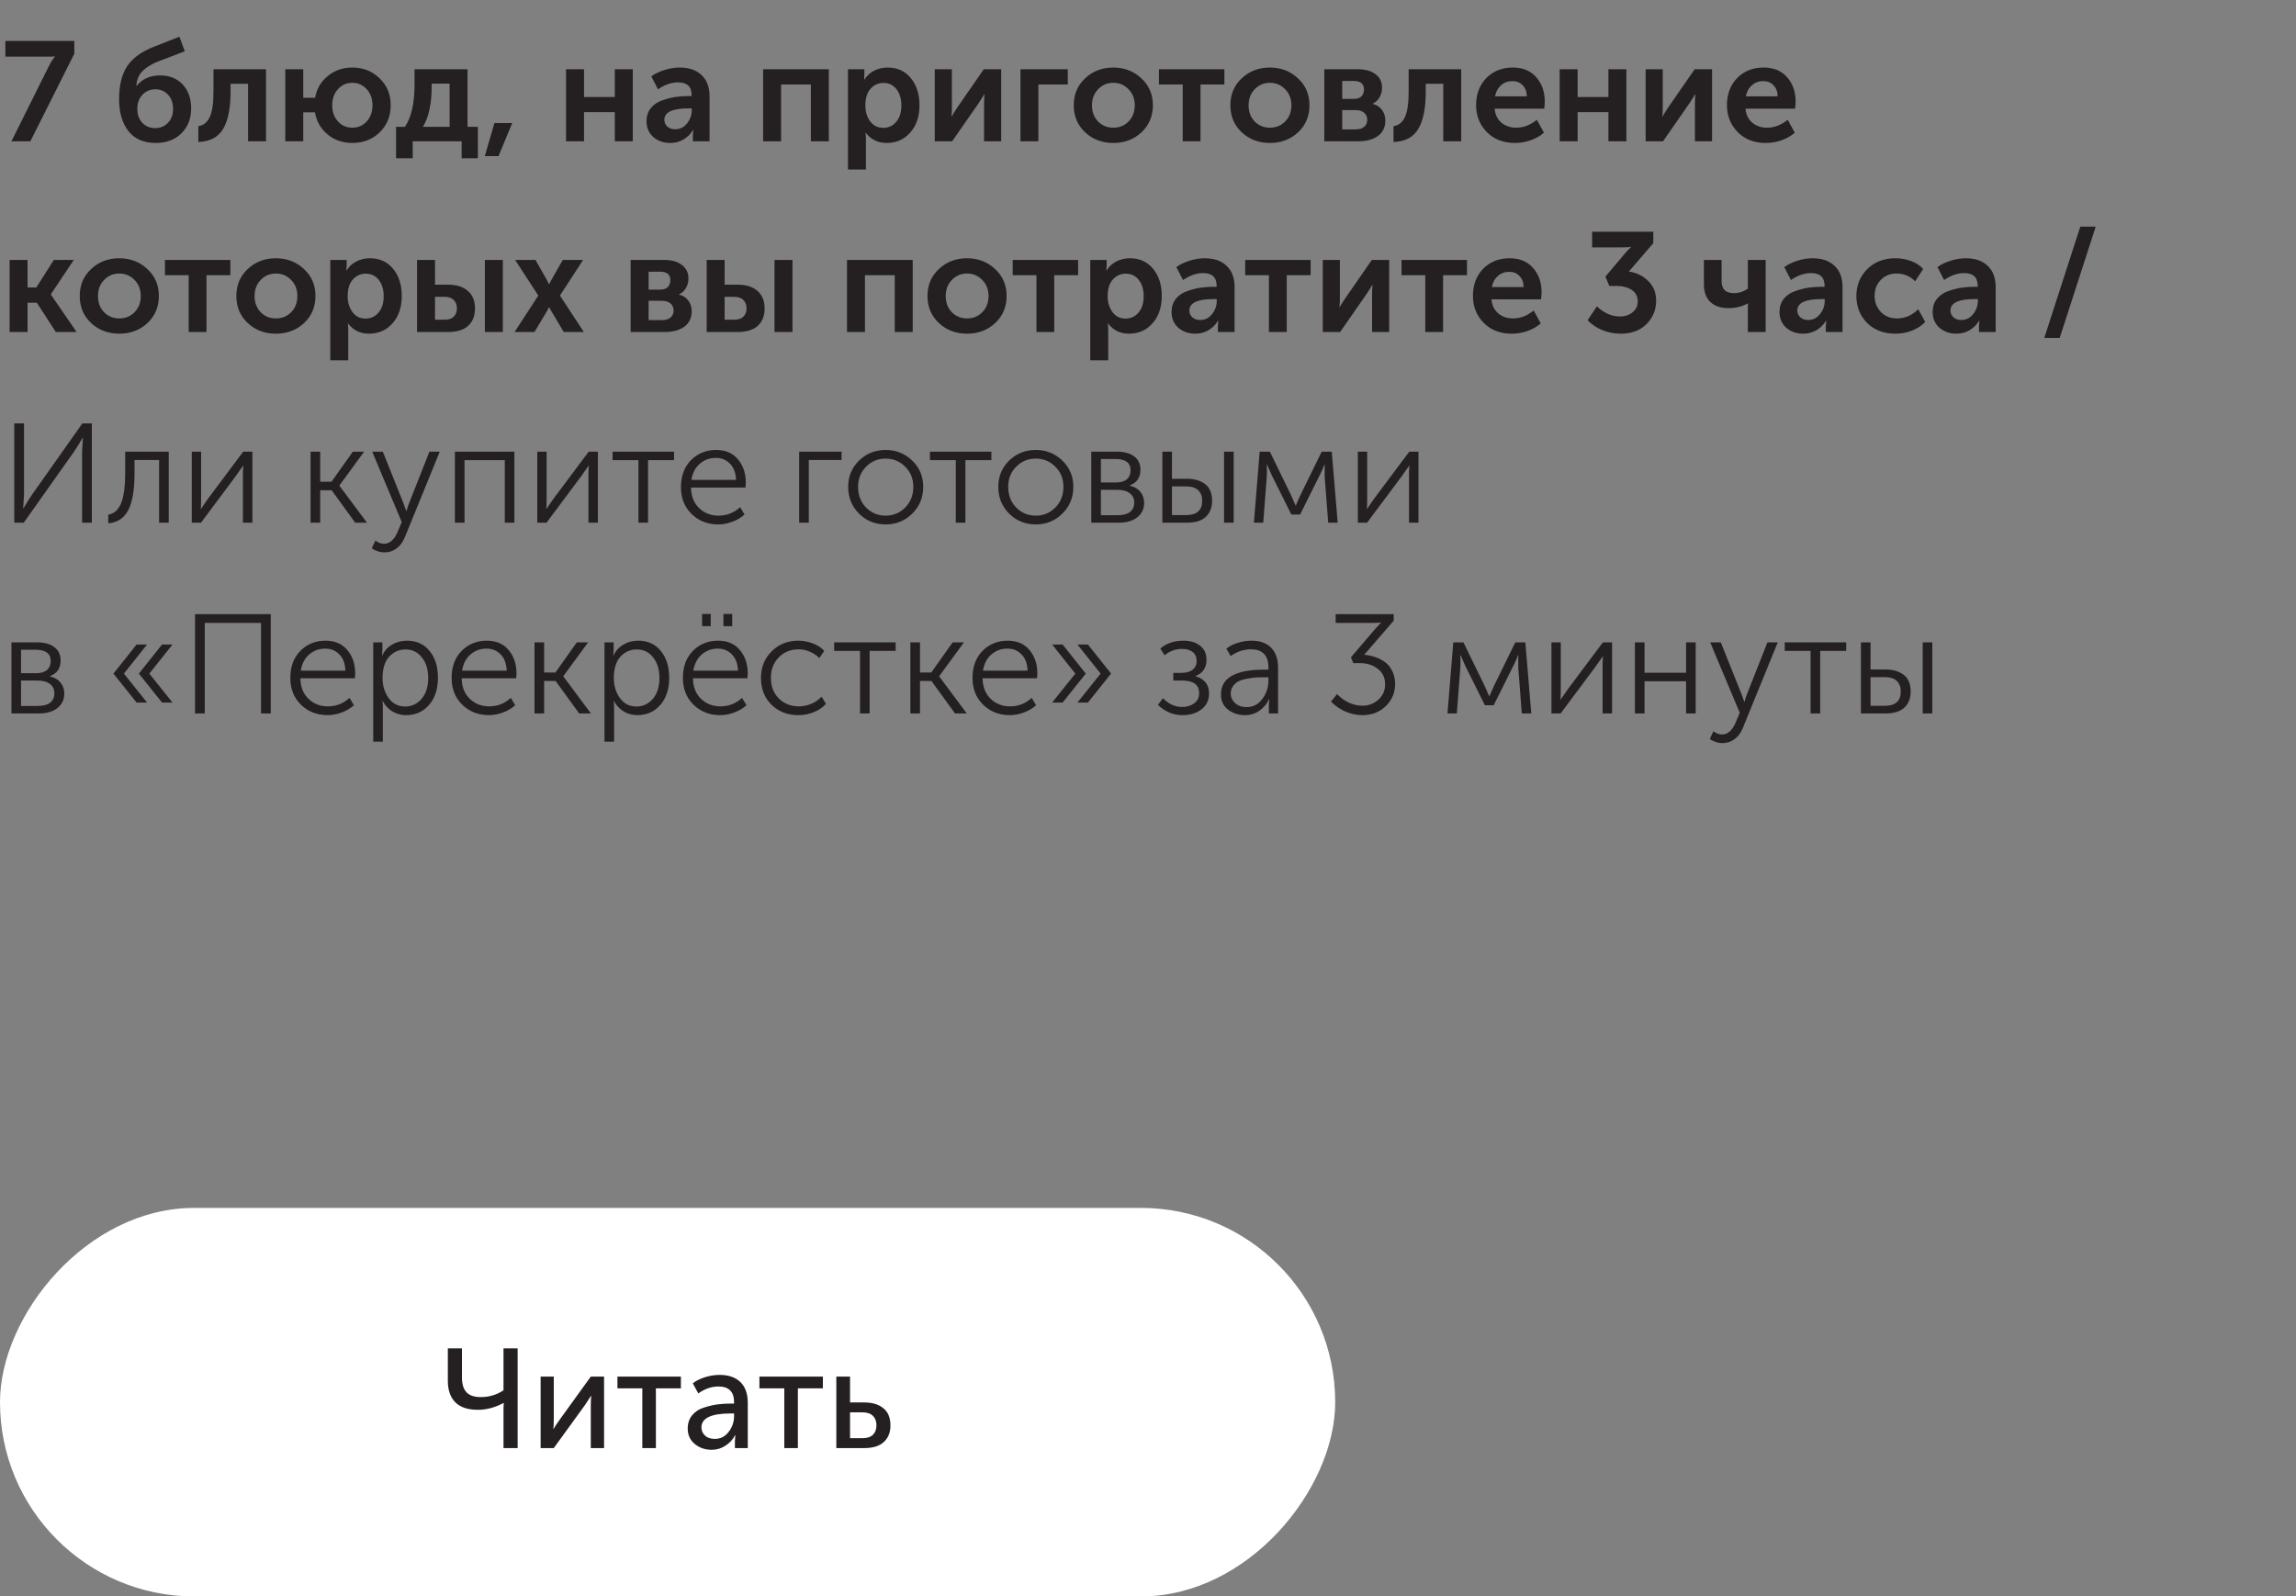 <?xml version="1.0" encoding="UTF-8"?> <svg xmlns="http://www.w3.org/2000/svg" width="325" height="226" viewBox="0 0 325 226" fill="none"><rect x="0" y="0" width="325" height="226" fill="#808080" stroke="none"/> <path d="M1.62 20L6.94 9.32C7.073 9.053 7.207 8.813 7.34 8.6C7.487 8.387 7.593 8.24 7.66 8.16L7.76 8.02V7.98C7.613 8.007 7.3 8.02 6.82 8.02H0.76V5.8H10.52V7.6L4.3 20H1.62ZM16.858 14.04C16.858 12.093 17.238 10.54 17.997 9.38C18.758 8.22 20.051 7.287 21.878 6.58L25.398 5.2L26.157 7.26L22.277 8.74C21.344 9.127 20.624 9.587 20.117 10.12C19.624 10.653 19.351 11.333 19.297 12.16H19.337C20.124 11.173 21.244 10.68 22.698 10.68C24.004 10.68 25.058 11.107 25.858 11.96C26.657 12.813 27.058 13.947 27.058 15.36C27.058 16.787 26.598 17.96 25.677 18.88C24.758 19.787 23.551 20.24 22.058 20.24C20.351 20.24 19.058 19.68 18.177 18.56C17.297 17.427 16.858 15.92 16.858 14.04ZM19.438 15.38C19.438 16.22 19.677 16.893 20.157 17.4C20.637 17.893 21.238 18.14 21.957 18.14C22.677 18.14 23.277 17.893 23.758 17.4C24.251 16.907 24.497 16.24 24.497 15.4C24.497 14.56 24.258 13.893 23.777 13.4C23.297 12.893 22.704 12.64 21.997 12.64C21.264 12.64 20.651 12.9 20.157 13.42C19.677 13.927 19.438 14.58 19.438 15.38ZM28.076 20.1V17.86C28.769 17.767 29.296 17.36 29.656 16.64C30.029 15.907 30.216 14.693 30.216 13V9.8H37.656V20H35.116V11.86H32.636V13C32.636 15.32 32.282 17.073 31.576 18.26C30.869 19.433 29.702 20.047 28.076 20.1ZM40.383 20V9.8H42.923V13.84H44.603C44.83 12.573 45.43 11.547 46.403 10.76C47.377 9.96 48.53 9.56 49.863 9.56C51.397 9.56 52.683 10.067 53.723 11.08C54.777 12.08 55.303 13.353 55.303 14.9C55.303 16.447 54.783 17.727 53.743 18.74C52.703 19.74 51.417 20.24 49.883 20.24C48.523 20.24 47.357 19.84 46.383 19.04C45.41 18.24 44.81 17.193 44.583 15.9H42.923V20H40.383ZM47.843 12.62C47.297 13.207 47.023 13.967 47.023 14.9C47.023 15.833 47.297 16.6 47.843 17.2C48.39 17.787 49.07 18.08 49.883 18.08C50.683 18.08 51.357 17.787 51.903 17.2C52.45 16.6 52.723 15.833 52.723 14.9C52.723 13.967 52.45 13.207 51.903 12.62C51.357 12.02 50.683 11.72 49.883 11.72C49.07 11.72 48.39 12.02 47.843 12.62ZM59.861 17.96H63.641V11.84H61.101V12.32C61.101 14.707 60.687 16.587 59.861 17.96ZM56.061 17.96H57.321C58.227 16.627 58.681 14.613 58.681 11.92V9.8H66.181V17.96H67.641V22.4H65.341V20H58.421V22.4H56.061V17.96ZM68.625 22.1L69.985 17.42H72.505L70.565 22.1H68.625ZM80.129 20V9.8H82.669V13.74H87.029V9.8H89.57V20H87.029V15.88H82.669V20H80.129ZM91.517 17.18C91.517 16.46 91.711 15.847 92.097 15.34C92.498 14.833 93.017 14.467 93.657 14.24C94.311 14 94.938 13.833 95.537 13.74C96.151 13.647 96.791 13.6 97.457 13.6H97.897V13.46C97.897 12.26 97.257 11.66 95.978 11.66C95.044 11.66 94.097 11.987 93.138 12.64L92.198 10.82C92.638 10.473 93.231 10.18 93.978 9.94C94.724 9.687 95.464 9.56 96.198 9.56C97.531 9.56 98.571 9.92 99.317 10.64C100.064 11.347 100.438 12.34 100.438 13.62V20H98.078V19.14L98.138 18.4H98.097C97.778 18.947 97.331 19.393 96.757 19.74C96.184 20.073 95.558 20.24 94.877 20.24C93.931 20.24 93.131 19.96 92.478 19.4C91.838 18.827 91.517 18.087 91.517 17.18ZM94.037 16.96C94.037 17.32 94.171 17.633 94.438 17.9C94.718 18.167 95.097 18.3 95.578 18.3C96.257 18.3 96.817 18.02 97.257 17.46C97.698 16.9 97.918 16.287 97.918 15.62V15.34H97.478C95.184 15.34 94.037 15.88 94.037 16.96ZM108.02 20V9.8H117.32V20H114.78V11.96H110.56V20H108.02ZM120.032 24V9.8H122.352V10.56L122.312 11.28H122.352C122.685 10.733 123.139 10.313 123.712 10.02C124.299 9.713 124.939 9.56 125.632 9.56C127.005 9.56 128.099 10.053 128.912 11.04C129.739 12.027 130.152 13.313 130.152 14.9C130.152 16.5 129.712 17.793 128.832 18.78C127.965 19.753 126.852 20.24 125.492 20.24C124.279 20.24 123.299 19.76 122.552 18.8H122.512C122.552 19.04 122.572 19.333 122.572 19.68V24H120.032ZM122.492 14.96C122.492 15.813 122.719 16.553 123.172 17.18C123.625 17.793 124.245 18.1 125.032 18.1C125.765 18.1 126.372 17.82 126.852 17.26C127.345 16.687 127.592 15.913 127.592 14.94C127.592 13.98 127.359 13.207 126.892 12.62C126.425 12.033 125.819 11.74 125.072 11.74C124.339 11.74 123.725 12.013 123.232 12.56C122.739 13.093 122.492 13.893 122.492 14.96ZM132.317 20V9.8H134.737V15.26C134.737 15.753 134.717 16.16 134.677 16.48H134.717C134.77 16.36 135.024 15.953 135.477 15.26L139.257 9.8H141.717V20H139.297V14.56C139.297 14.267 139.317 13.86 139.357 13.34H139.317C139.277 13.433 139.024 13.84 138.557 14.56L134.777 20H132.317ZM144.446 20V9.8H151.146V11.96H146.986V20H144.446ZM153.61 18.74C152.53 17.727 151.99 16.447 151.99 14.9C151.99 13.353 152.53 12.08 153.61 11.08C154.69 10.067 156.01 9.56 157.57 9.56C159.143 9.56 160.47 10.067 161.55 11.08C162.643 12.08 163.19 13.353 163.19 14.9C163.19 16.447 162.65 17.727 161.57 18.74C160.49 19.74 159.163 20.24 157.59 20.24C156.017 20.24 154.69 19.74 153.61 18.74ZM154.57 14.9C154.57 15.833 154.857 16.6 155.43 17.2C156.017 17.787 156.737 18.08 157.59 18.08C158.443 18.08 159.163 17.787 159.75 17.2C160.337 16.6 160.63 15.833 160.63 14.9C160.63 13.98 160.33 13.22 159.73 12.62C159.143 12.02 158.43 11.72 157.59 11.72C156.75 11.72 156.037 12.02 155.45 12.62C154.863 13.22 154.57 13.98 154.57 14.9ZM167.412 20V11.96H164.052V9.8H173.312V11.96H169.932V20H167.412ZM175.778 18.74C174.698 17.727 174.158 16.447 174.158 14.9C174.158 13.353 174.698 12.08 175.778 11.08C176.858 10.067 178.178 9.56 179.738 9.56C181.311 9.56 182.638 10.067 183.718 11.08C184.811 12.08 185.358 13.353 185.358 14.9C185.358 16.447 184.818 17.727 183.738 18.74C182.658 19.74 181.331 20.24 179.758 20.24C178.185 20.24 176.858 19.74 175.778 18.74ZM176.738 14.9C176.738 15.833 177.025 16.6 177.598 17.2C178.185 17.787 178.905 18.08 179.758 18.08C180.611 18.08 181.331 17.787 181.918 17.2C182.505 16.6 182.798 15.833 182.798 14.9C182.798 13.98 182.498 13.22 181.898 12.62C181.311 12.02 180.598 11.72 179.758 11.72C178.918 11.72 178.205 12.02 177.618 12.62C177.031 13.22 176.738 13.98 176.738 14.9ZM187.454 20V9.8H192.194C193.247 9.8 194.08 10.033 194.694 10.5C195.32 10.953 195.634 11.6 195.634 12.44C195.634 12.92 195.514 13.367 195.274 13.78C195.047 14.18 194.72 14.48 194.294 14.68V14.7C194.88 14.847 195.327 15.14 195.634 15.58C195.94 16.007 196.094 16.493 196.094 17.04C196.094 18.013 195.74 18.753 195.034 19.26C194.34 19.753 193.427 20 192.294 20H187.454ZM189.994 14H191.654C192.12 14 192.474 13.88 192.714 13.64C192.954 13.387 193.074 13.06 193.074 12.66C193.074 11.86 192.587 11.46 191.614 11.46H189.994V14ZM189.994 18.32H191.854C192.4 18.32 192.814 18.2 193.094 17.96C193.387 17.707 193.534 17.373 193.534 16.96C193.534 16.533 193.387 16.2 193.094 15.96C192.8 15.707 192.387 15.58 191.854 15.58H189.994V18.32ZM197.255 20.1V17.86C197.949 17.767 198.475 17.36 198.835 16.64C199.209 15.907 199.395 14.693 199.395 13V9.8H206.835V20H204.295V11.86H201.815V13C201.815 15.32 201.462 17.073 200.755 18.26C200.049 19.433 198.882 20.047 197.255 20.1ZM208.943 14.9C208.943 13.327 209.423 12.047 210.383 11.06C211.356 10.06 212.61 9.56 214.143 9.56C215.556 9.56 216.663 10.02 217.463 10.94C218.263 11.847 218.663 13 218.663 14.4C218.663 14.627 218.636 14.953 218.583 15.38H211.563C211.643 16.233 211.97 16.9 212.543 17.38C213.116 17.847 213.81 18.08 214.623 18.08C215.636 18.08 216.61 17.707 217.543 16.96L218.543 18.78C218.036 19.233 217.41 19.593 216.663 19.86C215.93 20.113 215.19 20.24 214.443 20.24C212.803 20.24 211.476 19.727 210.463 18.7C209.45 17.66 208.943 16.393 208.943 14.9ZM211.623 13.64H216.123C216.11 12.973 215.91 12.447 215.523 12.06C215.15 11.673 214.67 11.48 214.083 11.48C213.443 11.48 212.903 11.68 212.463 12.08C212.023 12.467 211.743 12.987 211.623 13.64ZM220.774 20V9.8H223.314V13.74H227.674V9.8H230.214V20H227.674V15.88H223.314V20H220.774ZM232.942 20V9.8H235.362V15.26C235.362 15.753 235.342 16.16 235.302 16.48H235.342C235.395 16.36 235.649 15.953 236.102 15.26L239.882 9.8H242.342V20H239.922V14.56C239.922 14.267 239.942 13.86 239.982 13.34H239.942C239.902 13.433 239.649 13.84 239.182 14.56L235.402 20H232.942ZM244.451 14.9C244.451 13.327 244.931 12.047 245.891 11.06C246.864 10.06 248.118 9.56 249.651 9.56C251.064 9.56 252.171 10.02 252.971 10.94C253.771 11.847 254.171 13 254.171 14.4C254.171 14.627 254.144 14.953 254.091 15.38H247.071C247.151 16.233 247.478 16.9 248.051 17.38C248.624 17.847 249.318 18.08 250.131 18.08C251.144 18.08 252.118 17.707 253.051 16.96L254.051 18.78C253.544 19.233 252.918 19.593 252.171 19.86C251.438 20.113 250.698 20.24 249.951 20.24C248.311 20.24 246.984 19.727 245.971 18.7C244.958 17.66 244.451 16.393 244.451 14.9ZM247.131 13.64H251.631C251.618 12.973 251.418 12.447 251.031 12.06C250.658 11.673 250.178 11.48 249.591 11.48C248.951 11.48 248.411 11.68 247.971 12.08C247.531 12.467 247.251 12.987 247.131 13.64ZM1.36 47V36.8H3.9V40.7H5.14L7.62 36.8H10.44L7.2 41.66V41.7L10.84 47H7.9L5.22 42.86H3.9V47H1.36ZM12.907 45.74C11.827 44.727 11.287 43.447 11.287 41.9C11.287 40.353 11.827 39.08 12.907 38.08C13.987 37.067 15.307 36.56 16.867 36.56C18.44 36.56 19.767 37.067 20.847 38.08C21.94 39.08 22.487 40.353 22.487 41.9C22.487 43.447 21.947 44.727 20.867 45.74C19.787 46.74 18.46 47.24 16.887 47.24C15.313 47.24 13.987 46.74 12.907 45.74ZM13.867 41.9C13.867 42.833 14.153 43.6 14.727 44.2C15.313 44.787 16.034 45.08 16.887 45.08C17.74 45.08 18.46 44.787 19.047 44.2C19.634 43.6 19.927 42.833 19.927 41.9C19.927 40.98 19.627 40.22 19.027 39.62C18.44 39.02 17.727 38.72 16.887 38.72C16.047 38.72 15.334 39.02 14.747 39.62C14.16 40.22 13.867 40.98 13.867 41.9ZM26.709 47V38.96H23.349V36.8H32.609V38.96H29.229V47H26.709ZM35.075 45.74C33.995 44.727 33.455 43.447 33.455 41.9C33.455 40.353 33.995 39.08 35.075 38.08C36.155 37.067 37.475 36.56 39.035 36.56C40.608 36.56 41.935 37.067 43.015 38.08C44.108 39.08 44.655 40.353 44.655 41.9C44.655 43.447 44.115 44.727 43.035 45.74C41.955 46.74 40.628 47.24 39.055 47.24C37.481 47.24 36.155 46.74 35.075 45.74ZM36.035 41.9C36.035 42.833 36.322 43.6 36.895 44.2C37.481 44.787 38.202 45.08 39.055 45.08C39.908 45.08 40.628 44.787 41.215 44.2C41.801 43.6 42.095 42.833 42.095 41.9C42.095 40.98 41.795 40.22 41.195 39.62C40.608 39.02 39.895 38.72 39.055 38.72C38.215 38.72 37.502 39.02 36.915 39.62C36.328 40.22 36.035 40.98 36.035 41.9ZM46.751 51V36.8H49.071V37.56L49.031 38.28H49.071C49.404 37.733 49.857 37.313 50.431 37.02C51.017 36.713 51.657 36.56 52.351 36.56C53.724 36.56 54.817 37.053 55.631 38.04C56.457 39.027 56.871 40.313 56.871 41.9C56.871 43.5 56.431 44.793 55.551 45.78C54.684 46.753 53.571 47.24 52.211 47.24C50.997 47.24 50.017 46.76 49.271 45.8H49.231C49.271 46.04 49.291 46.333 49.291 46.68V51H46.751ZM49.211 41.96C49.211 42.813 49.437 43.553 49.891 44.18C50.344 44.793 50.964 45.1 51.751 45.1C52.484 45.1 53.091 44.82 53.571 44.26C54.064 43.687 54.311 42.913 54.311 41.94C54.311 40.98 54.077 40.207 53.611 39.62C53.144 39.033 52.537 38.74 51.791 38.74C51.057 38.74 50.444 39.013 49.951 39.56C49.457 40.093 49.211 40.893 49.211 41.96ZM68.636 47V36.8H71.176V47H68.636ZM59.036 47V36.8H61.576V40.3H63.396C64.609 40.3 65.549 40.593 66.216 41.18C66.896 41.753 67.236 42.587 67.236 43.68C67.236 44.707 66.916 45.52 66.276 46.12C65.636 46.707 64.669 47 63.376 47H59.036ZM61.576 45.26H62.976C63.536 45.26 63.956 45.113 64.236 44.82C64.529 44.527 64.676 44.14 64.676 43.66C64.676 43.167 64.529 42.773 64.236 42.48C63.942 42.173 63.509 42.02 62.936 42.02H61.576V45.26ZM72.839 47L76.199 41.84L72.919 36.8H75.799L77.379 39.58L77.699 40.22H77.739C77.872 39.967 77.986 39.753 78.079 39.58L79.659 36.8H82.539L79.259 41.84L82.639 47H79.799L78.039 44.04L77.739 43.5H77.699C77.606 43.713 77.512 43.893 77.419 44.04L75.659 47H72.839ZM89.27 47V36.8H94.01C95.064 36.8 95.897 37.033 96.51 37.5C97.137 37.953 97.45 38.6 97.45 39.44C97.45 39.92 97.33 40.367 97.09 40.78C96.864 41.18 96.537 41.48 96.11 41.68V41.7C96.697 41.847 97.144 42.14 97.45 42.58C97.757 43.007 97.91 43.493 97.91 44.04C97.91 45.013 97.557 45.753 96.85 46.26C96.157 46.753 95.243 47 94.11 47H89.27ZM91.81 41H93.47C93.937 41 94.29 40.88 94.53 40.64C94.77 40.387 94.89 40.06 94.89 39.66C94.89 38.86 94.403 38.46 93.43 38.46H91.81V41ZM91.81 45.32H93.67C94.217 45.32 94.63 45.2 94.91 44.96C95.204 44.707 95.35 44.373 95.35 43.96C95.35 43.533 95.204 43.2 94.91 42.96C94.617 42.707 94.204 42.58 93.67 42.58H91.81V45.32ZM109.632 47V36.8H112.172V47H109.632ZM100.032 47V36.8H102.572V40.3H104.392C105.605 40.3 106.545 40.593 107.212 41.18C107.892 41.753 108.232 42.587 108.232 43.68C108.232 44.707 107.912 45.52 107.272 46.12C106.632 46.707 105.665 47 104.372 47H100.032ZM102.572 45.26H103.972C104.532 45.26 104.952 45.113 105.232 44.82C105.525 44.527 105.672 44.14 105.672 43.66C105.672 43.167 105.525 42.773 105.232 42.48C104.939 42.173 104.505 42.02 103.932 42.02H102.572V45.26ZM119.895 47V36.8H129.195V47H126.655V38.96H122.435V47H119.895ZM132.907 45.74C131.827 44.727 131.287 43.447 131.287 41.9C131.287 40.353 131.827 39.08 132.907 38.08C133.987 37.067 135.307 36.56 136.867 36.56C138.44 36.56 139.767 37.067 140.847 38.08C141.94 39.08 142.487 40.353 142.487 41.9C142.487 43.447 141.947 44.727 140.867 45.74C139.787 46.74 138.46 47.24 136.887 47.24C135.314 47.24 133.987 46.74 132.907 45.74ZM133.867 41.9C133.867 42.833 134.154 43.6 134.727 44.2C135.314 44.787 136.034 45.08 136.887 45.08C137.74 45.08 138.46 44.787 139.047 44.2C139.634 43.6 139.927 42.833 139.927 41.9C139.927 40.98 139.627 40.22 139.027 39.62C138.44 39.02 137.727 38.72 136.887 38.72C136.047 38.72 135.334 39.02 134.747 39.62C134.16 40.22 133.867 40.98 133.867 41.9ZM146.709 47V38.96H143.349V36.8H152.609V38.96H149.229V47H146.709ZM154.329 51V36.8H156.649V37.56L156.609 38.28H156.649C156.982 37.733 157.435 37.313 158.009 37.02C158.595 36.713 159.235 36.56 159.929 36.56C161.302 36.56 162.395 37.053 163.209 38.04C164.035 39.027 164.449 40.313 164.449 41.9C164.449 43.5 164.009 44.793 163.129 45.78C162.262 46.753 161.149 47.24 159.789 47.24C158.575 47.24 157.595 46.76 156.849 45.8H156.809C156.849 46.04 156.869 46.333 156.869 46.68V51H154.329ZM156.789 41.96C156.789 42.813 157.015 43.553 157.469 44.18C157.922 44.793 158.542 45.1 159.329 45.1C160.062 45.1 160.669 44.82 161.149 44.26C161.642 43.687 161.889 42.913 161.889 41.94C161.889 40.98 161.655 40.207 161.189 39.62C160.722 39.033 160.115 38.74 159.369 38.74C158.635 38.74 158.022 39.013 157.529 39.56C157.035 40.093 156.789 40.893 156.789 41.96ZM165.834 44.18C165.834 43.46 166.027 42.847 166.414 42.34C166.814 41.833 167.334 41.467 167.974 41.24C168.627 41 169.254 40.833 169.854 40.74C170.467 40.647 171.107 40.6 171.774 40.6H172.214V40.46C172.214 39.26 171.574 38.66 170.294 38.66C169.361 38.66 168.414 38.987 167.454 39.64L166.514 37.82C166.954 37.473 167.547 37.18 168.294 36.94C169.041 36.687 169.781 36.56 170.514 36.56C171.847 36.56 172.887 36.92 173.634 37.64C174.381 38.347 174.754 39.34 174.754 40.62V47H172.394V46.14L172.454 45.4H172.414C172.094 45.947 171.647 46.393 171.074 46.74C170.501 47.073 169.874 47.24 169.194 47.24C168.247 47.24 167.447 46.96 166.794 46.4C166.154 45.827 165.834 45.087 165.834 44.18ZM168.354 43.96C168.354 44.32 168.487 44.633 168.754 44.9C169.034 45.167 169.414 45.3 169.894 45.3C170.574 45.3 171.134 45.02 171.574 44.46C172.014 43.9 172.234 43.287 172.234 42.62V42.34H171.794C169.501 42.34 168.354 42.88 168.354 43.96ZM179.619 47V38.96H176.259V36.8H185.519V38.96H182.139V47H179.619ZM187.239 47V36.8H189.659V42.26C189.659 42.753 189.639 43.16 189.599 43.48H189.639C189.692 43.36 189.946 42.953 190.399 42.26L194.179 36.8H196.639V47H194.219V41.56C194.219 41.267 194.239 40.86 194.279 40.34H194.239C194.199 40.433 193.946 40.84 193.479 41.56L189.699 47H187.239ZM201.748 47V38.96H198.388V36.8H207.648V38.96H204.268V47H201.748ZM208.494 41.9C208.494 40.327 208.974 39.047 209.934 38.06C210.907 37.06 212.161 36.56 213.694 36.56C215.107 36.56 216.214 37.02 217.014 37.94C217.814 38.847 218.214 40 218.214 41.4C218.214 41.627 218.187 41.953 218.134 42.38H211.114C211.194 43.233 211.521 43.9 212.094 44.38C212.667 44.847 213.361 45.08 214.174 45.08C215.187 45.08 216.161 44.707 217.094 43.96L218.094 45.78C217.587 46.233 216.961 46.593 216.214 46.86C215.481 47.113 214.741 47.24 213.994 47.24C212.354 47.24 211.027 46.727 210.014 45.7C209.001 44.66 208.494 43.393 208.494 41.9ZM211.174 40.64H215.674C215.661 39.973 215.461 39.447 215.074 39.06C214.701 38.673 214.221 38.48 213.634 38.48C212.994 38.48 212.454 38.68 212.014 39.08C211.574 39.467 211.294 39.987 211.174 40.64ZM224.725 45.34L226.045 43.36C226.445 43.773 226.932 44.12 227.505 44.4C228.092 44.667 228.685 44.8 229.285 44.8C230.018 44.8 230.625 44.6 231.105 44.2C231.585 43.8 231.825 43.293 231.825 42.68C231.825 41.96 231.538 41.413 230.965 41.04C230.405 40.667 229.678 40.48 228.785 40.48H227.805L227.245 39.16L229.845 36.08C230.005 35.88 230.165 35.693 230.325 35.52C230.498 35.333 230.632 35.2 230.725 35.12L230.865 35V34.96C230.572 35 230.152 35.02 229.605 35.02H225.365V32.8H234.025V34.42L230.565 38.44C231.632 38.587 232.538 39.027 233.285 39.76C234.045 40.48 234.425 41.42 234.425 42.58C234.425 43.86 233.972 44.96 233.065 45.88C232.158 46.787 230.945 47.24 229.425 47.24C228.558 47.24 227.705 47.08 226.865 46.76C226.038 46.427 225.325 45.953 224.725 45.34ZM247.39 42.96C246.59 43.4 245.67 43.62 244.63 43.62C243.59 43.62 242.756 43.34 242.13 42.78C241.503 42.207 241.19 41.353 241.19 40.22V36.8H243.69V39.8C243.69 40.933 244.27 41.5 245.43 41.5C246.136 41.5 246.796 41.287 247.41 40.86V36.8H249.93V47H247.41V43.52L247.43 42.96H247.39ZM251.889 44.18C251.889 43.46 252.082 42.847 252.469 42.34C252.869 41.833 253.389 41.467 254.029 41.24C254.682 41 255.309 40.833 255.909 40.74C256.522 40.647 257.162 40.6 257.829 40.6H258.269V40.46C258.269 39.26 257.629 38.66 256.349 38.66C255.415 38.66 254.469 38.987 253.509 39.64L252.569 37.82C253.009 37.473 253.602 37.18 254.349 36.94C255.095 36.687 255.835 36.56 256.569 36.56C257.902 36.56 258.942 36.92 259.689 37.64C260.435 38.347 260.809 39.34 260.809 40.62V47H258.449V46.14L258.509 45.4H258.469C258.149 45.947 257.702 46.393 257.129 46.74C256.555 47.073 255.929 47.24 255.249 47.24C254.302 47.24 253.502 46.96 252.849 46.4C252.209 45.827 251.889 45.087 251.889 44.18ZM254.409 43.96C254.409 44.32 254.542 44.633 254.809 44.9C255.089 45.167 255.469 45.3 255.949 45.3C256.629 45.3 257.189 45.02 257.629 44.46C258.069 43.9 258.289 43.287 258.289 42.62V42.34H257.849C255.555 42.34 254.409 42.88 254.409 43.96ZM262.771 41.9C262.771 40.407 263.278 39.147 264.291 38.12C265.318 37.08 266.658 36.56 268.311 36.56C269.045 36.56 269.765 36.687 270.471 36.94C271.178 37.193 271.765 37.573 272.231 38.08L271.091 39.82C270.358 39.087 269.478 38.72 268.451 38.72C267.531 38.72 266.785 39.027 266.211 39.64C265.638 40.24 265.351 40.987 265.351 41.88C265.351 42.773 265.645 43.533 266.231 44.16C266.818 44.773 267.585 45.08 268.531 45.08C269.638 45.08 270.638 44.647 271.531 43.78L272.511 45.58C272.031 46.087 271.411 46.493 270.651 46.8C269.905 47.093 269.125 47.24 268.311 47.24C266.658 47.24 265.318 46.733 264.291 45.72C263.278 44.693 262.771 43.42 262.771 41.9ZM273.568 44.18C273.568 43.46 273.762 42.847 274.148 42.34C274.548 41.833 275.068 41.467 275.708 41.24C276.362 41 276.988 40.833 277.588 40.74C278.202 40.647 278.842 40.6 279.508 40.6H279.948V40.46C279.948 39.26 279.308 38.66 278.028 38.66C277.095 38.66 276.148 38.987 275.188 39.64L274.248 37.82C274.688 37.473 275.282 37.18 276.028 36.94C276.775 36.687 277.515 36.56 278.248 36.56C279.582 36.56 280.622 36.92 281.368 37.64C282.115 38.347 282.488 39.34 282.488 40.62V47H280.128V46.14L280.188 45.4H280.148C279.828 45.947 279.382 46.393 278.808 46.74C278.235 47.073 277.608 47.24 276.928 47.24C275.982 47.24 275.182 46.96 274.528 46.4C273.888 45.827 273.568 45.087 273.568 44.18ZM276.088 43.96C276.088 44.32 276.222 44.633 276.488 44.9C276.768 45.167 277.148 45.3 277.628 45.3C278.308 45.3 278.868 45.02 279.308 44.46C279.748 43.9 279.968 43.287 279.968 42.62V42.34H279.528C277.235 42.34 276.088 42.88 276.088 43.96ZM289.371 47.84L294.471 32.08H296.651L291.551 47.84H289.371ZM2.02 74V59.94H3.4V70.06L3.28 71.96H3.32C3.813 71.133 4.22 70.487 4.54 70.02L11.66 59.94H13V74H11.62V63.88L11.74 61.98H11.7C11.233 62.78 10.84 63.413 10.52 63.88L3.36 74H2.02ZM15.322 74.08V72.86C16.148 72.727 16.755 72.187 17.142 71.24C17.529 70.28 17.722 68.86 17.722 66.98V63.94H23.882V74H22.522V65.12H19.042V66.98C19.042 69.353 18.742 71.107 18.142 72.24C17.555 73.36 16.615 73.973 15.322 74.08ZM27.147 74V63.94H28.467V70.54C28.467 71.46 28.447 71.96 28.407 72.04H28.447C28.501 71.947 28.847 71.447 29.487 70.54L34.427 63.94H35.727V74H34.387V67.38C34.387 67.207 34.387 67.007 34.387 66.78C34.401 66.553 34.414 66.36 34.427 66.2C34.441 66.027 34.447 65.933 34.447 65.92H34.407C34.407 65.947 34.347 66.04 34.227 66.2C34.121 66.36 33.974 66.56 33.787 66.8C33.614 67.04 33.481 67.233 33.387 67.38L28.447 74H27.147ZM43.964 74V63.94H45.324V68.2H46.924L49.944 63.94H51.544L48.044 68.72V68.76L51.944 74H50.284L46.944 69.4H45.324V74H43.964ZM53.146 76.52C53.519 76.827 53.919 76.98 54.346 76.98C55.146 76.98 55.786 76.433 56.266 75.34L56.866 73.9L52.686 63.94H54.186L57.126 71.28L57.506 72.34H57.546C57.639 71.967 57.753 71.613 57.886 71.28L60.786 63.94H62.246L57.286 76.1C57.019 76.753 56.633 77.267 56.126 77.64C55.633 78.013 55.059 78.2 54.406 78.2C54.099 78.2 53.793 78.147 53.486 78.04C53.193 77.947 52.979 77.853 52.846 77.76L52.626 77.6L53.146 76.52ZM64.393 74V63.94H72.813V74H71.453V65.14H65.753V74H64.393ZM76.054 74V63.94H77.374V70.54C77.374 71.46 77.354 71.96 77.314 72.04H77.354C77.407 71.947 77.754 71.447 78.394 70.54L83.334 63.94H84.634V74H83.294V67.38C83.294 67.207 83.294 67.007 83.294 66.78C83.307 66.553 83.32 66.36 83.334 66.2C83.347 66.027 83.354 65.933 83.354 65.92H83.314C83.314 65.947 83.254 66.04 83.134 66.2C83.027 66.36 82.88 66.56 82.694 66.8C82.52 67.04 82.387 67.233 82.294 67.38L77.354 74H76.054ZM90.37 74V65.14H86.71V63.94H95.41V65.14H91.73V74H90.37ZM96.389 68.98C96.389 67.38 96.863 66.1 97.809 65.14C98.769 64.18 99.956 63.7 101.369 63.7C102.703 63.7 103.736 64.147 104.469 65.04C105.203 65.92 105.569 67.02 105.569 68.34C105.569 68.5 105.556 68.727 105.529 69.02H97.809C97.836 70.26 98.223 71.233 98.969 71.94C99.716 72.647 100.629 73 101.709 73C102.869 73 103.889 72.6 104.769 71.8L105.389 72.84C104.923 73.267 104.349 73.607 103.669 73.86C103.003 74.113 102.336 74.24 101.669 74.24C100.163 74.24 98.903 73.747 97.889 72.76C96.889 71.773 96.389 70.513 96.389 68.98ZM97.869 67.94H104.189C104.149 66.94 103.863 66.173 103.329 65.64C102.796 65.093 102.129 64.82 101.329 64.82C100.463 64.82 99.709 65.093 99.069 65.64C98.429 66.187 98.029 66.953 97.869 67.94ZM113.124 74V63.94H119.124V65.12H114.484V74H113.124ZM120.061 68.92C120.061 67.44 120.574 66.2 121.601 65.2C122.628 64.2 123.881 63.7 125.361 63.7C126.841 63.7 128.094 64.2 129.121 65.2C130.161 66.2 130.681 67.44 130.681 68.92C130.681 70.427 130.161 71.693 129.121 72.72C128.094 73.733 126.841 74.24 125.361 74.24C123.881 74.24 122.628 73.733 121.601 72.72C120.574 71.693 120.061 70.427 120.061 68.92ZM121.461 68.92C121.461 70.093 121.834 71.067 122.581 71.84C123.341 72.613 124.268 73 125.361 73C126.454 73 127.381 72.613 128.141 71.84C128.901 71.067 129.281 70.093 129.281 68.92C129.281 67.787 128.901 66.84 128.141 66.08C127.381 65.307 126.454 64.92 125.361 64.92C124.268 64.92 123.341 65.307 122.581 66.08C121.834 66.84 121.461 67.787 121.461 68.92ZM135.292 74V65.14H131.632V63.94H140.332V65.14H136.652V74H135.292ZM141.311 68.92C141.311 67.44 141.824 66.2 142.851 65.2C143.878 64.2 145.131 63.7 146.611 63.7C148.091 63.7 149.344 64.2 150.371 65.2C151.411 66.2 151.931 67.44 151.931 68.92C151.931 70.427 151.411 71.693 150.371 72.72C149.344 73.733 148.091 74.24 146.611 74.24C145.131 74.24 143.878 73.733 142.851 72.72C141.824 71.693 141.311 70.427 141.311 68.92ZM142.711 68.92C142.711 70.093 143.084 71.067 143.831 71.84C144.591 72.613 145.518 73 146.611 73C147.704 73 148.631 72.613 149.391 71.84C150.151 71.067 150.531 70.093 150.531 68.92C150.531 67.787 150.151 66.84 149.391 66.08C148.631 65.307 147.704 64.92 146.611 64.92C145.518 64.92 144.591 65.307 143.831 66.08C143.084 66.84 142.711 67.787 142.711 68.92ZM154.472 74V63.94H158.112C159.152 63.94 159.965 64.167 160.552 64.62C161.138 65.06 161.432 65.687 161.432 66.5C161.432 67.607 160.925 68.347 159.912 68.72V68.76C160.552 68.893 161.052 69.18 161.412 69.62C161.772 70.06 161.952 70.58 161.952 71.18C161.952 72.047 161.625 72.733 160.972 73.24C160.332 73.747 159.445 74 158.312 74H154.472ZM155.832 68.3H157.972C158.638 68.3 159.145 68.153 159.492 67.86C159.852 67.553 160.032 67.127 160.032 66.58C160.032 65.513 159.318 64.98 157.892 64.98H155.832V68.3ZM155.832 72.94H158.132C158.945 72.94 159.552 72.787 159.952 72.48C160.352 72.16 160.552 71.72 160.552 71.16C160.552 70.573 160.338 70.127 159.912 69.82C159.498 69.5 158.898 69.34 158.112 69.34H155.832V72.94ZM173.27 74V63.94H174.63V74H173.27ZM164.53 74V63.94H165.89V67.78H168.05C169.063 67.78 169.903 68.027 170.57 68.52C171.237 69.013 171.57 69.813 171.57 70.92C171.57 71.867 171.27 72.62 170.67 73.18C170.07 73.727 169.183 74 168.01 74H164.53ZM165.89 72.92H167.89C169.41 72.92 170.17 72.247 170.17 70.9C170.17 70.26 169.983 69.76 169.61 69.4C169.237 69.04 168.67 68.86 167.91 68.86H165.89V72.92ZM177.49 74L178.31 63.94H179.75L182.77 70.14L183.39 71.56H183.43C183.643 71.04 183.85 70.567 184.05 70.14L187.09 63.94H188.51L189.35 74H188.01L187.51 67.5V65.76H187.47C187.323 66.187 187.11 66.673 186.83 67.22L184.03 72.84H182.79L180.01 67.26L179.35 65.76H179.31C179.337 66.56 179.337 67.14 179.31 67.5L178.81 74H177.49ZM192.206 74V63.94H193.526V70.54C193.526 71.46 193.506 71.96 193.466 72.04H193.506C193.559 71.947 193.906 71.447 194.546 70.54L199.486 63.94H200.786V74H199.446V67.38C199.446 67.207 199.446 67.007 199.446 66.78C199.459 66.553 199.473 66.36 199.486 66.2C199.499 66.027 199.506 65.933 199.506 65.92H199.466C199.466 65.947 199.406 66.04 199.286 66.2C199.179 66.36 199.033 66.56 198.846 66.8C198.673 67.04 198.539 67.233 198.446 67.38L193.506 74H192.206ZM1.62 101V90.94H5.26C6.3 90.94 7.113 91.167 7.7 91.62C8.287 92.06 8.58 92.687 8.58 93.5C8.58 94.607 8.073 95.347 7.06 95.72V95.76C7.7 95.893 8.2 96.18 8.56 96.62C8.92 97.06 9.1 97.58 9.1 98.18C9.1 99.047 8.773 99.733 8.12 100.24C7.48 100.747 6.593 101 5.46 101H1.62ZM2.98 95.3H5.12C5.787 95.3 6.293 95.153 6.64 94.86C7 94.553 7.18 94.127 7.18 93.58C7.18 92.513 6.467 91.98 5.04 91.98H2.98V95.3ZM2.98 99.94H5.28C6.093 99.94 6.7 99.787 7.1 99.48C7.5 99.16 7.7 98.72 7.7 98.16C7.7 97.573 7.487 97.127 7.06 96.82C6.647 96.5 6.047 96.34 5.26 96.34H2.98V99.94ZM19.659 95.36L22.939 91.24H24.419L21.139 95.36L24.419 99.46H22.939L19.659 95.36ZM19.339 99.46L16.059 95.36L19.339 91.24H20.819L17.539 95.36L20.819 99.46H19.339ZM27.606 101V86.94H38.326V101H36.946V88.18H28.986V101H27.606ZM41.096 95.98C41.096 94.38 41.57 93.1 42.516 92.14C43.476 91.18 44.663 90.7 46.076 90.7C47.41 90.7 48.443 91.147 49.176 92.04C49.91 92.92 50.276 94.02 50.276 95.34C50.276 95.5 50.263 95.727 50.236 96.02H42.516C42.543 97.26 42.93 98.233 43.676 98.94C44.423 99.647 45.336 100 46.416 100C47.576 100 48.596 99.6 49.476 98.8L50.096 99.84C49.63 100.267 49.056 100.607 48.376 100.86C47.71 101.113 47.043 101.24 46.376 101.24C44.87 101.24 43.61 100.747 42.596 99.76C41.596 98.773 41.096 97.513 41.096 95.98ZM42.576 94.94H48.896C48.856 93.94 48.57 93.173 48.036 92.64C47.503 92.093 46.836 91.82 46.036 91.82C45.17 91.82 44.416 92.093 43.776 92.64C43.136 93.187 42.736 93.953 42.576 94.94ZM52.831 105V90.94H54.131V92L54.071 92.78H54.111C54.418 92.127 54.878 91.62 55.491 91.26C56.118 90.887 56.824 90.7 57.611 90.7C58.958 90.7 60.024 91.187 60.811 92.16C61.598 93.12 61.991 94.387 61.991 95.96C61.991 97.547 61.571 98.827 60.731 99.8C59.891 100.76 58.811 101.24 57.491 101.24C56.784 101.24 56.138 101.067 55.551 100.72C54.964 100.36 54.504 99.867 54.171 99.24H54.131C54.171 99.48 54.191 99.773 54.191 100.12V105H52.831ZM54.151 96C54.151 97.08 54.438 98.02 55.011 98.82C55.598 99.62 56.378 100.02 57.351 100.02C58.271 100.02 59.044 99.66 59.671 98.94C60.298 98.207 60.611 97.22 60.611 95.98C60.611 94.767 60.311 93.793 59.711 93.06C59.124 92.313 58.358 91.94 57.411 91.94C56.491 91.94 55.718 92.28 55.091 92.96C54.464 93.64 54.151 94.653 54.151 96ZM63.928 95.98C63.928 94.38 64.402 93.1 65.348 92.14C66.308 91.18 67.495 90.7 68.908 90.7C70.242 90.7 71.275 91.147 72.008 92.04C72.742 92.92 73.108 94.02 73.108 95.34C73.108 95.5 73.095 95.727 73.068 96.02H65.348C65.375 97.26 65.762 98.233 66.508 98.94C67.255 99.647 68.168 100 69.248 100C70.408 100 71.428 99.6 72.308 98.8L72.928 99.84C72.462 100.267 71.888 100.607 71.208 100.86C70.542 101.113 69.875 101.24 69.208 101.24C67.702 101.24 66.442 100.747 65.428 99.76C64.428 98.773 63.928 97.513 63.928 95.98ZM65.408 94.94H71.728C71.688 93.94 71.402 93.173 70.868 92.64C70.335 92.093 69.668 91.82 68.868 91.82C68.002 91.82 67.248 92.093 66.608 92.64C65.968 93.187 65.568 93.953 65.408 94.94ZM75.663 101V90.94H77.023V95.2H78.623L81.643 90.94H83.243L79.743 95.72V95.76L83.643 101H81.983L78.643 96.4H77.023V101H75.663ZM85.565 105V90.94H86.865V92L86.805 92.78H86.845C87.152 92.127 87.612 91.62 88.225 91.26C88.852 90.887 89.559 90.7 90.345 90.7C91.692 90.7 92.759 91.187 93.545 92.16C94.332 93.12 94.725 94.387 94.725 95.96C94.725 97.547 94.305 98.827 93.465 99.8C92.625 100.76 91.545 101.24 90.225 101.24C89.519 101.24 88.872 101.067 88.285 100.72C87.699 100.36 87.239 99.867 86.905 99.24H86.865C86.905 99.48 86.925 99.773 86.925 100.12V105H85.565ZM86.885 96C86.885 97.08 87.172 98.02 87.745 98.82C88.332 99.62 89.112 100.02 90.085 100.02C91.005 100.02 91.779 99.66 92.405 98.94C93.032 98.207 93.345 97.22 93.345 95.98C93.345 94.767 93.045 93.793 92.445 93.06C91.859 92.313 91.092 91.94 90.145 91.94C89.225 91.94 88.452 92.28 87.825 92.96C87.199 93.64 86.885 94.653 86.885 96ZM102.403 88.64V86.92H103.643V88.64H102.403ZM99.383 88.64V86.92H100.603V88.64H99.383ZM96.663 95.98C96.663 94.38 97.136 93.1 98.083 92.14C99.043 91.18 100.229 90.7 101.643 90.7C102.976 90.7 104.009 91.147 104.743 92.04C105.476 92.92 105.843 94.02 105.843 95.34C105.843 95.5 105.829 95.727 105.803 96.02H98.083C98.109 97.26 98.496 98.233 99.243 98.94C99.989 99.647 100.903 100 101.983 100C103.143 100 104.163 99.6 105.043 98.8L105.663 99.84C105.196 100.267 104.623 100.607 103.943 100.86C103.276 101.113 102.609 101.24 101.943 101.24C100.436 101.24 99.176 100.747 98.163 99.76C97.163 98.773 96.663 97.513 96.663 95.98ZM98.143 94.94H104.463C104.423 93.94 104.136 93.173 103.603 92.64C103.069 92.093 102.403 91.82 101.603 91.82C100.736 91.82 99.983 92.093 99.343 92.64C98.703 93.187 98.303 93.953 98.143 94.94ZM107.717 95.98C107.717 94.447 108.224 93.187 109.237 92.2C110.251 91.2 111.504 90.7 112.997 90.7C113.691 90.7 114.371 90.827 115.037 91.08C115.704 91.32 116.251 91.673 116.677 92.14L115.977 93.16C115.617 92.787 115.171 92.487 114.637 92.26C114.117 92.033 113.584 91.92 113.037 91.92C111.917 91.92 110.984 92.3 110.237 93.06C109.491 93.82 109.117 94.793 109.117 95.98C109.117 97.153 109.491 98.12 110.237 98.88C110.997 99.627 111.944 100 113.077 100C113.664 100 114.251 99.88 114.837 99.64C115.424 99.387 115.911 99.047 116.297 98.62L116.917 99.64C116.477 100.133 115.904 100.527 115.197 100.82C114.504 101.1 113.771 101.24 112.997 101.24C111.491 101.24 110.231 100.753 109.217 99.78C108.217 98.793 107.717 97.527 107.717 95.98ZM121.737 101V92.14H118.077V90.94H126.777V92.14H123.097V101H121.737ZM128.866 101V90.94H130.226V95.2H131.826L134.846 90.94H136.446L132.946 95.72V95.76L136.846 101H135.186L131.846 96.4H130.226V101H128.866ZM137.659 95.98C137.659 94.38 138.132 93.1 139.079 92.14C140.039 91.18 141.225 90.7 142.639 90.7C143.972 90.7 145.005 91.147 145.739 92.04C146.472 92.92 146.839 94.02 146.839 95.34C146.839 95.5 146.825 95.727 146.799 96.02H139.079C139.105 97.26 139.492 98.233 140.239 98.94C140.985 99.647 141.899 100 142.979 100C144.139 100 145.159 99.6 146.039 98.8L146.659 99.84C146.192 100.267 145.619 100.607 144.939 100.86C144.272 101.113 143.605 101.24 142.939 101.24C141.432 101.24 140.172 100.747 139.159 99.76C138.159 98.773 137.659 97.513 137.659 95.98ZM139.139 94.94H145.459C145.419 93.94 145.132 93.173 144.599 92.64C144.065 92.093 143.399 91.82 142.599 91.82C141.732 91.82 140.979 92.093 140.339 92.64C139.699 93.187 139.299 93.953 139.139 94.94ZM152.513 99.46L155.793 95.36L152.513 91.24H153.993L157.273 95.36L153.993 99.46H152.513ZM148.933 99.46L152.213 95.36L148.933 91.24H150.413L153.693 95.36L150.413 99.46H148.933ZM163.901 99.78L164.621 98.84C165.407 99.667 166.307 100.08 167.321 100.08C167.987 100.08 168.554 99.913 169.021 99.58C169.501 99.233 169.741 98.747 169.741 98.12C169.741 96.933 168.927 96.34 167.301 96.34H166.081V95.26H167.141C167.847 95.26 168.394 95.12 168.781 94.84C169.181 94.547 169.381 94.12 169.381 93.56C169.381 93 169.194 92.58 168.821 92.3C168.447 92.007 167.941 91.86 167.301 91.86C166.421 91.86 165.601 92.16 164.841 92.76L164.241 91.8C165.121 91.067 166.207 90.7 167.501 90.7C168.474 90.7 169.261 90.933 169.861 91.4C170.474 91.867 170.781 92.533 170.781 93.4C170.781 94.533 170.267 95.3 169.241 95.7V95.74C169.814 95.887 170.274 96.167 170.621 96.58C170.967 96.993 171.141 97.52 171.141 98.16C171.141 99.133 170.774 99.893 170.041 100.44C169.321 100.973 168.441 101.24 167.401 101.24C166.067 101.24 164.901 100.753 163.901 99.78ZM172.83 98.3C172.83 95.967 174.87 94.8 178.95 94.8H179.55V94.52C179.55 92.787 178.723 91.92 177.07 91.92C176.043 91.92 175.09 92.24 174.21 92.88L173.59 91.84C173.99 91.493 174.517 91.22 175.17 91.02C175.823 90.807 176.483 90.7 177.15 90.7C178.363 90.7 179.29 91.033 179.93 91.7C180.583 92.353 180.91 93.307 180.91 94.56V101H179.61V99.82L179.67 98.98H179.63C179.35 99.62 178.903 100.16 178.29 100.6C177.69 101.027 177.003 101.24 176.23 101.24C175.31 101.24 174.51 100.98 173.83 100.46C173.163 99.94 172.83 99.22 172.83 98.3ZM174.21 98.18C174.21 98.687 174.41 99.133 174.81 99.52C175.21 99.907 175.763 100.1 176.47 100.1C177.39 100.1 178.13 99.713 178.69 98.94C179.263 98.167 179.55 97.3 179.55 96.34V95.88H178.97C178.543 95.88 178.17 95.887 177.85 95.9C177.543 95.913 177.137 95.967 176.63 96.06C176.137 96.14 175.73 96.253 175.41 96.4C175.09 96.547 174.81 96.773 174.57 97.08C174.33 97.387 174.21 97.753 174.21 98.18ZM188.402 99.32L189.262 98.26C189.689 98.727 190.222 99.12 190.862 99.44C191.502 99.747 192.169 99.9 192.862 99.9C193.729 99.9 194.475 99.62 195.102 99.06C195.742 98.487 196.062 97.76 196.062 96.88C196.062 95.933 195.715 95.2 195.022 94.68C194.342 94.147 193.515 93.88 192.542 93.88H191.562L191.222 93.06L194.742 88.94L195.482 88.16V88.12C195.215 88.16 194.835 88.18 194.342 88.18H189.062V86.94H197.282V87.86L193.102 92.7C193.582 92.727 194.062 92.82 194.542 92.98C195.022 93.127 195.489 93.353 195.942 93.66C196.395 93.953 196.762 94.38 197.042 94.94C197.335 95.487 197.482 96.12 197.482 96.84C197.482 98.053 197.042 99.093 196.162 99.96C195.282 100.813 194.182 101.24 192.862 101.24C192.049 101.24 191.249 101.073 190.462 100.74C189.675 100.393 188.989 99.92 188.402 99.32ZM204.892 101L205.712 90.94H207.152L210.172 97.14L210.792 98.56H210.832C211.046 98.04 211.252 97.567 211.452 97.14L214.492 90.94H215.912L216.752 101H215.412L214.912 94.5V92.76H214.872C214.726 93.187 214.512 93.673 214.232 94.22L211.432 99.84H210.192L207.412 94.26L206.752 92.76H206.712C206.739 93.56 206.739 94.14 206.712 94.5L206.212 101H204.892ZM219.608 101V90.94H220.928V97.54C220.928 98.46 220.908 98.96 220.868 99.04H220.908C220.962 98.947 221.308 98.447 221.948 97.54L226.888 90.94H228.188V101H226.848V94.38C226.848 94.207 226.848 94.007 226.848 93.78C226.862 93.553 226.875 93.36 226.888 93.2C226.902 93.027 226.908 92.933 226.908 92.92H226.868C226.868 92.947 226.808 93.04 226.688 93.2C226.582 93.36 226.435 93.56 226.248 93.8C226.075 94.04 225.942 94.233 225.848 94.38L220.908 101H219.608ZM231.425 101V90.94H232.785V95.24H238.665V90.94H240.025V101H238.665V96.44H232.785V101H231.425ZM242.541 103.52C242.914 103.827 243.314 103.98 243.741 103.98C244.541 103.98 245.181 103.433 245.661 102.34L246.261 100.9L242.081 90.94H243.581L246.521 98.28L246.901 99.34H246.941C247.034 98.967 247.147 98.613 247.281 98.28L250.181 90.94H251.641L246.681 103.1C246.414 103.753 246.027 104.267 245.521 104.64C245.027 105.013 244.454 105.2 243.801 105.2C243.494 105.2 243.187 105.147 242.881 105.04C242.587 104.947 242.374 104.853 242.241 104.76L242.021 104.6L242.541 103.52ZM256.288 101V92.14H252.628V90.94H261.328V92.14H257.648V101H256.288ZM272.157 101V90.94H273.517V101H272.157ZM263.417 101V90.94H264.777V94.78H266.937C267.95 94.78 268.79 95.027 269.457 95.52C270.124 96.013 270.457 96.813 270.457 97.92C270.457 98.867 270.157 99.62 269.557 100.18C268.957 100.727 268.07 101 266.897 101H263.417ZM264.777 99.92H266.777C268.297 99.92 269.057 99.247 269.057 97.9C269.057 97.26 268.87 96.76 268.497 96.4C268.124 96.04 267.557 95.86 266.797 95.86H264.777V99.92Z" fill="#241F20"></path> <rect width="189" height="55" rx="27.5" transform="matrix(-1 0 0 1 189 171)" fill="white"></rect> <path d="M67.651 199.58C66.224 199.58 65.158 199.227 64.451 198.52C63.744 197.813 63.391 196.793 63.391 195.46V190.88H65.391V195.04C65.391 195.947 65.604 196.633 66.031 197.1C66.458 197.553 67.138 197.78 68.071 197.78C69.244 197.78 70.311 197.46 71.271 196.82V190.88H73.271V205H71.271V199.28L71.311 198.62H71.271C70.058 199.26 68.851 199.58 67.651 199.58ZM76.527 205V194.88H78.387V200.92C78.387 201.627 78.367 202.08 78.327 202.28H78.367C78.434 202.12 78.734 201.667 79.267 200.92L83.627 194.88H85.507V205H83.627V198.96C83.627 198.773 83.634 198.513 83.647 198.18C83.674 197.833 83.687 197.647 83.687 197.62H83.647C83.634 197.647 83.341 198.093 82.767 198.96L78.387 205H76.527ZM90.921 205V196.54H87.4V194.88H96.38V196.54H92.841V205H90.921ZM97.347 202.24C97.347 201.493 97.554 200.867 97.968 200.36C98.381 199.853 98.927 199.493 99.608 199.28C100.301 199.053 100.941 198.9 101.528 198.82C102.114 198.74 102.734 198.7 103.388 198.7H103.908V198.5C103.908 197.02 103.168 196.28 101.688 196.28C100.714 196.28 99.767 196.607 98.847 197.26L98.067 195.84C98.481 195.493 99.041 195.207 99.748 194.98C100.454 194.753 101.154 194.64 101.848 194.64C103.128 194.64 104.114 194.98 104.808 195.66C105.501 196.34 105.848 197.32 105.848 198.6V205H104.028V203.98L104.088 203.18H104.048C103.741 203.78 103.288 204.273 102.688 204.66C102.101 205.047 101.448 205.24 100.728 205.24C99.808 205.24 99.014 204.967 98.347 204.42C97.681 203.873 97.347 203.147 97.347 202.24ZM99.287 202.08C99.287 202.52 99.454 202.9 99.787 203.22C100.121 203.54 100.588 203.7 101.188 203.7C101.988 203.7 102.641 203.367 103.148 202.7C103.654 202.033 103.908 201.293 103.908 200.48V200.1H103.408C100.661 200.1 99.287 200.76 99.287 202.08ZM111.018 205V196.54H107.498V194.88H116.478V196.54H112.938V205H111.018ZM118.383 205V194.88H120.323V198.54H122.363C123.483 198.54 124.376 198.813 125.043 199.36C125.709 199.893 126.043 200.707 126.043 201.8C126.043 202.787 125.729 203.567 125.103 204.14C124.489 204.713 123.563 205 122.323 205H118.383ZM120.323 203.6H122.063C122.729 203.6 123.229 203.44 123.563 203.12C123.896 202.787 124.063 202.34 124.063 201.78C124.063 201.207 123.896 200.76 123.563 200.44C123.243 200.107 122.743 199.94 122.063 199.94H120.323V203.6Z" fill="#241F20"></path> </svg> 